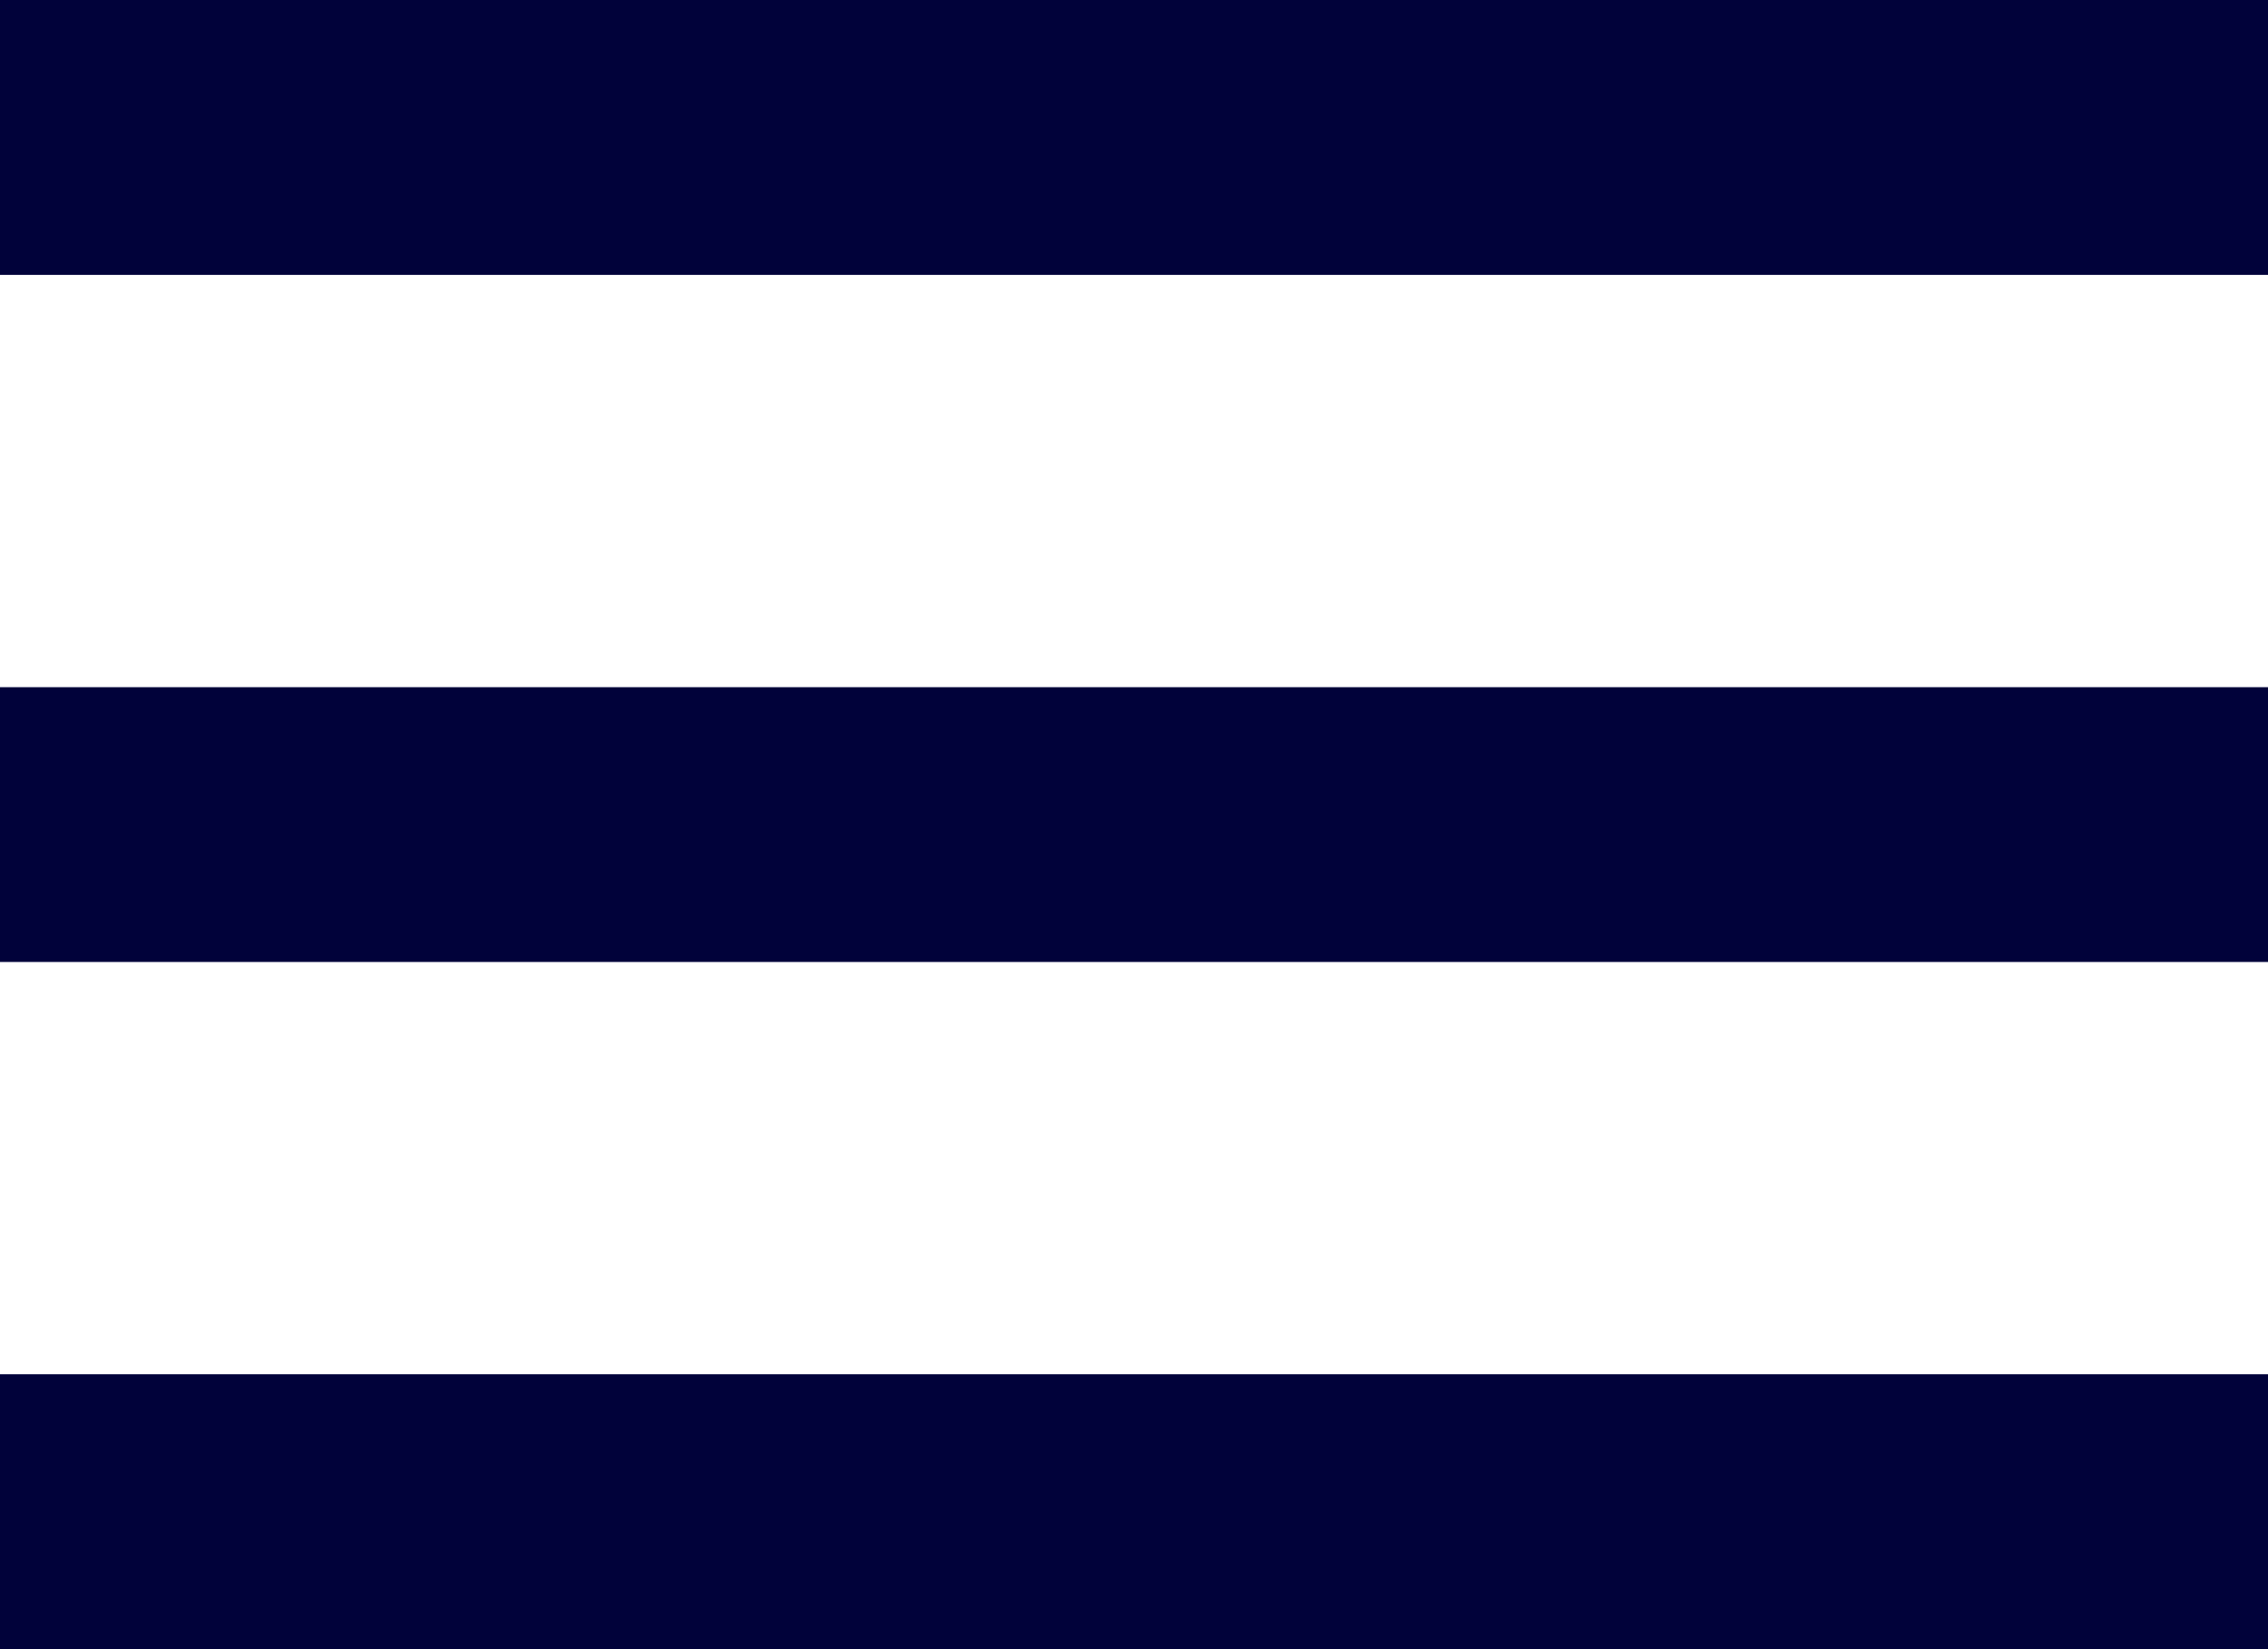 <svg width="22" height="16" viewBox="0 0 22 16" fill="none" xmlns="http://www.w3.org/2000/svg">
<path d="M0 16V13.333H22V16H0ZM0 9.333V6.667H22V9.333H0ZM0 2.667V0H22V2.667H0Z" fill="#01023A"/>
</svg>
